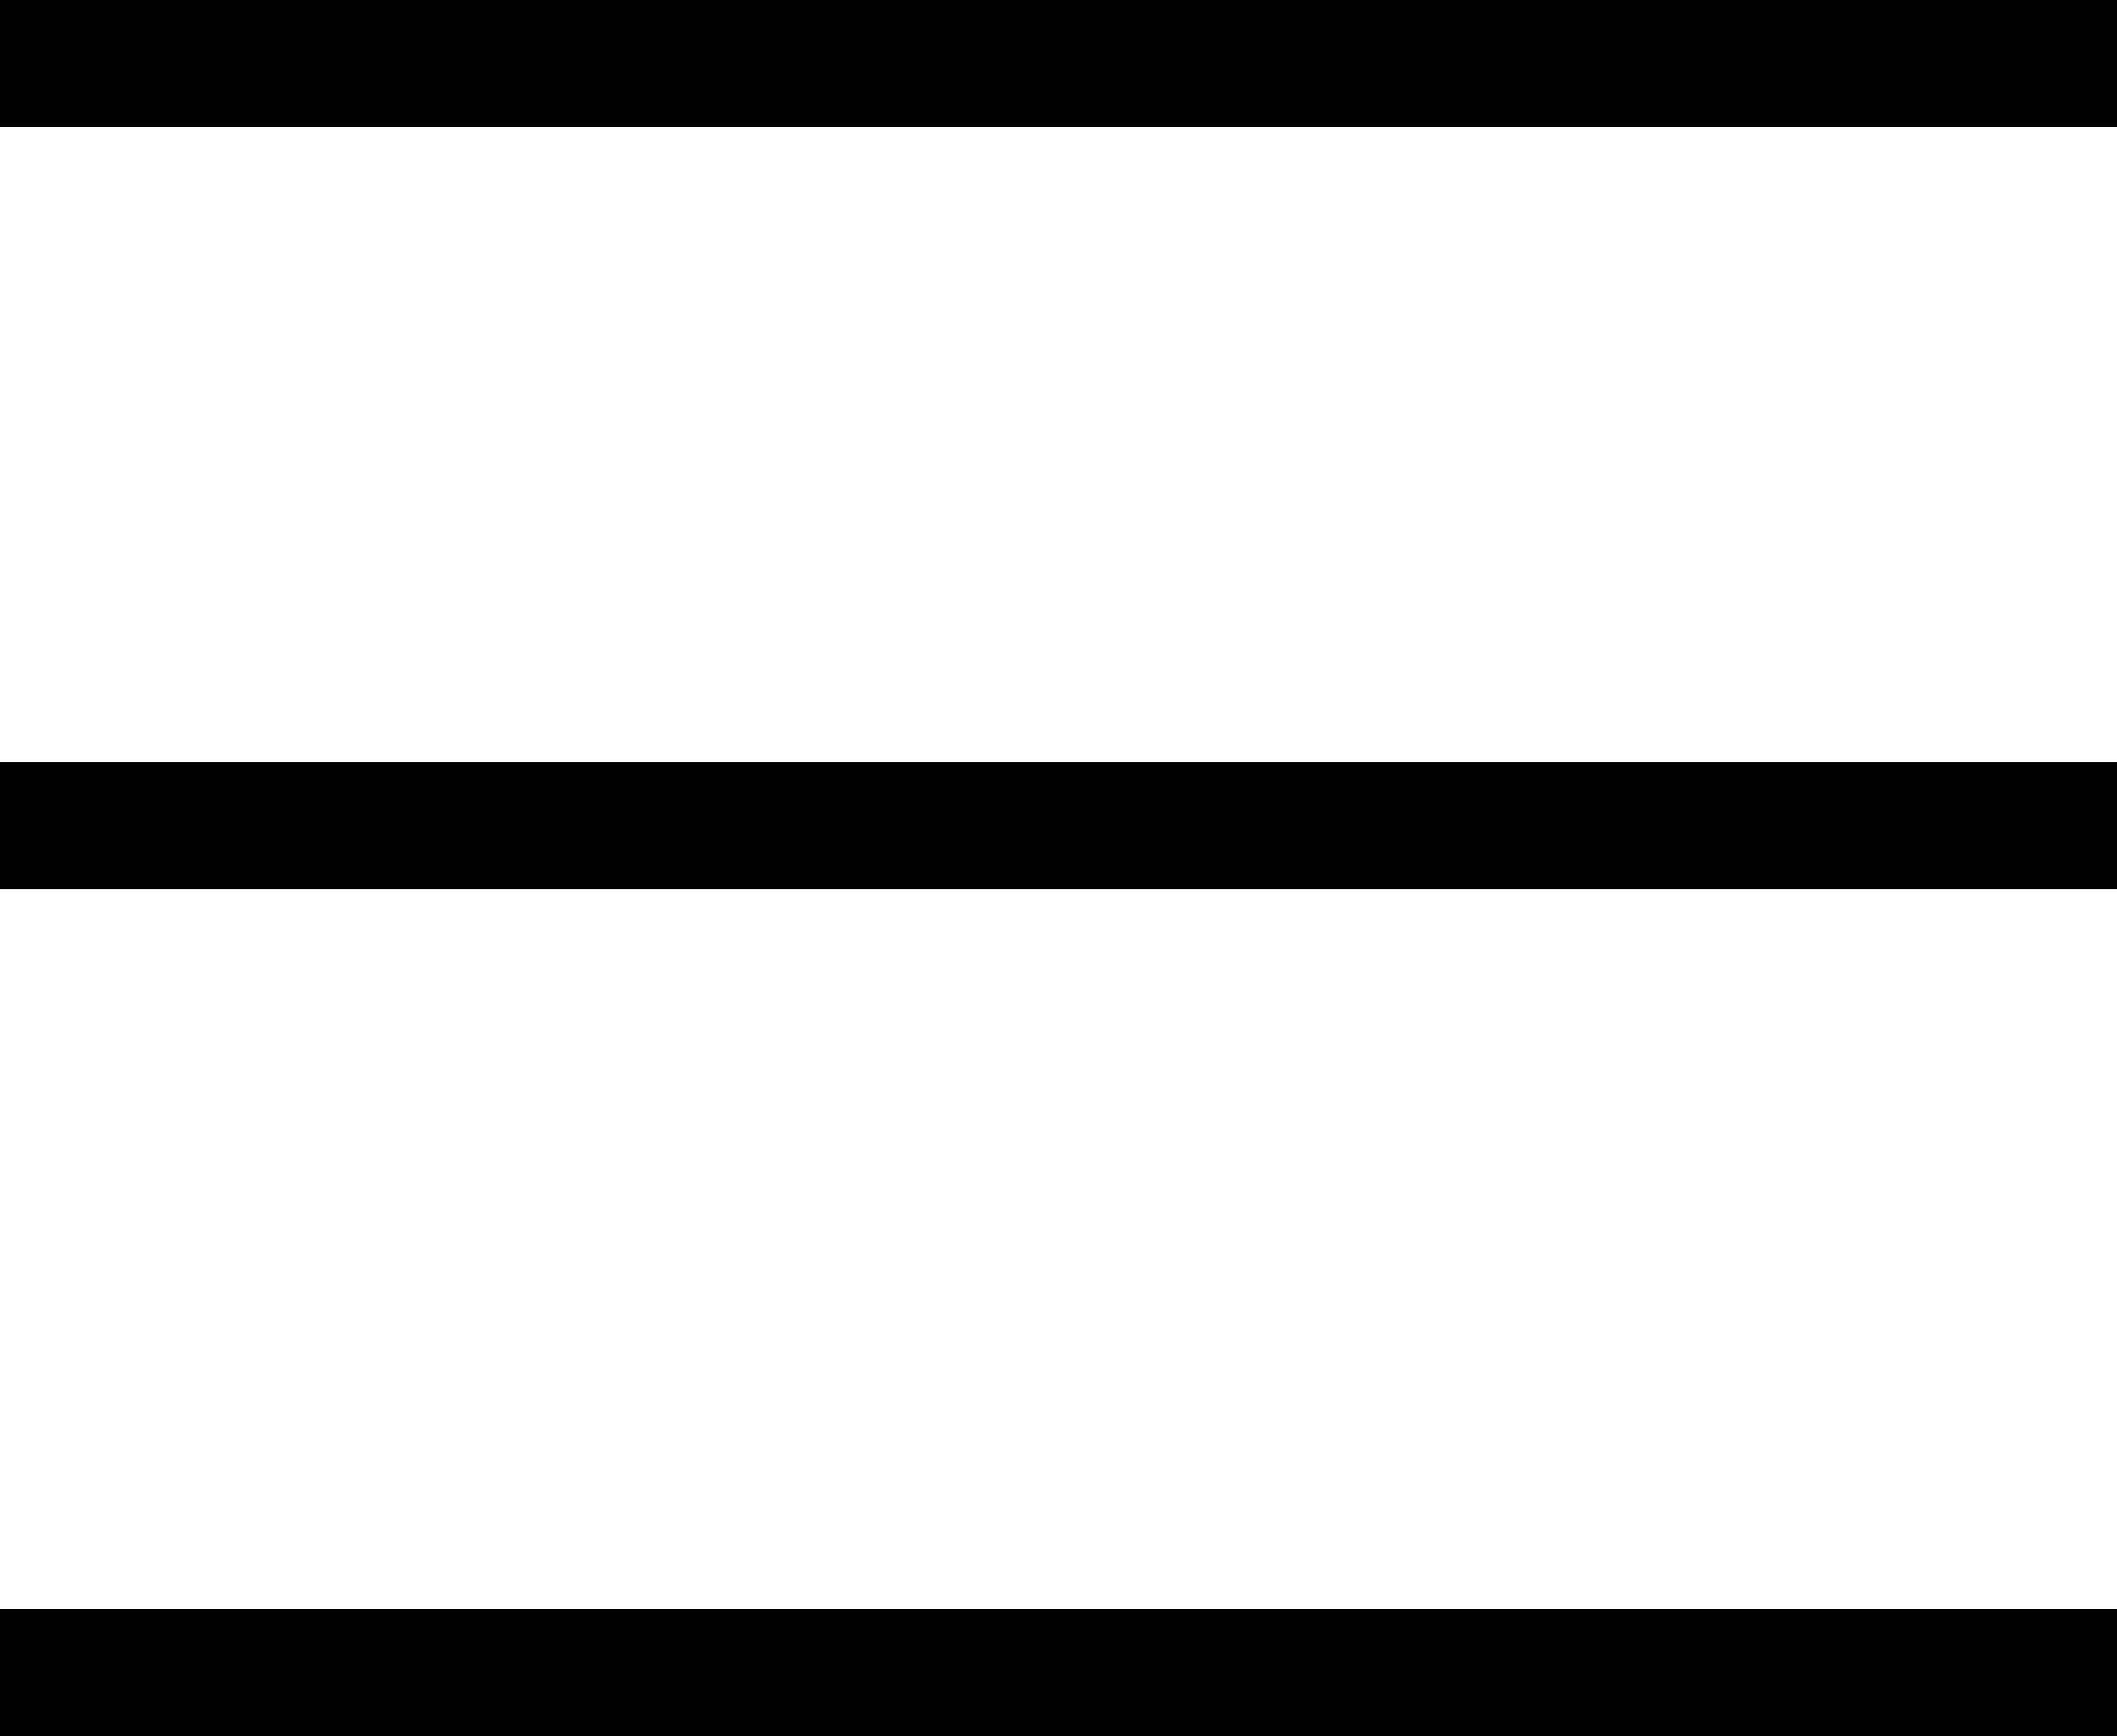 <svg xmlns="http://www.w3.org/2000/svg" width="25" height="20.5" viewBox="0 0 25 20.5">
  <g id="Burger_Menu_ok" data-name="Burger Menu ok" transform="translate(0 0.75)">
    <line id="Ligne_41" data-name="Ligne 41" x2="25" fill="none" stroke="#000" stroke-width="1.5"/>
    <line id="Ligne_42" data-name="Ligne 42" x2="25" transform="translate(0 9)" fill="none" stroke="#000" stroke-width="1.5"/>
    <line id="Ligne_43" data-name="Ligne 43" x2="25" transform="translate(0 19)" fill="none" stroke="#000" stroke-width="1.5"/>
  </g>
</svg>
